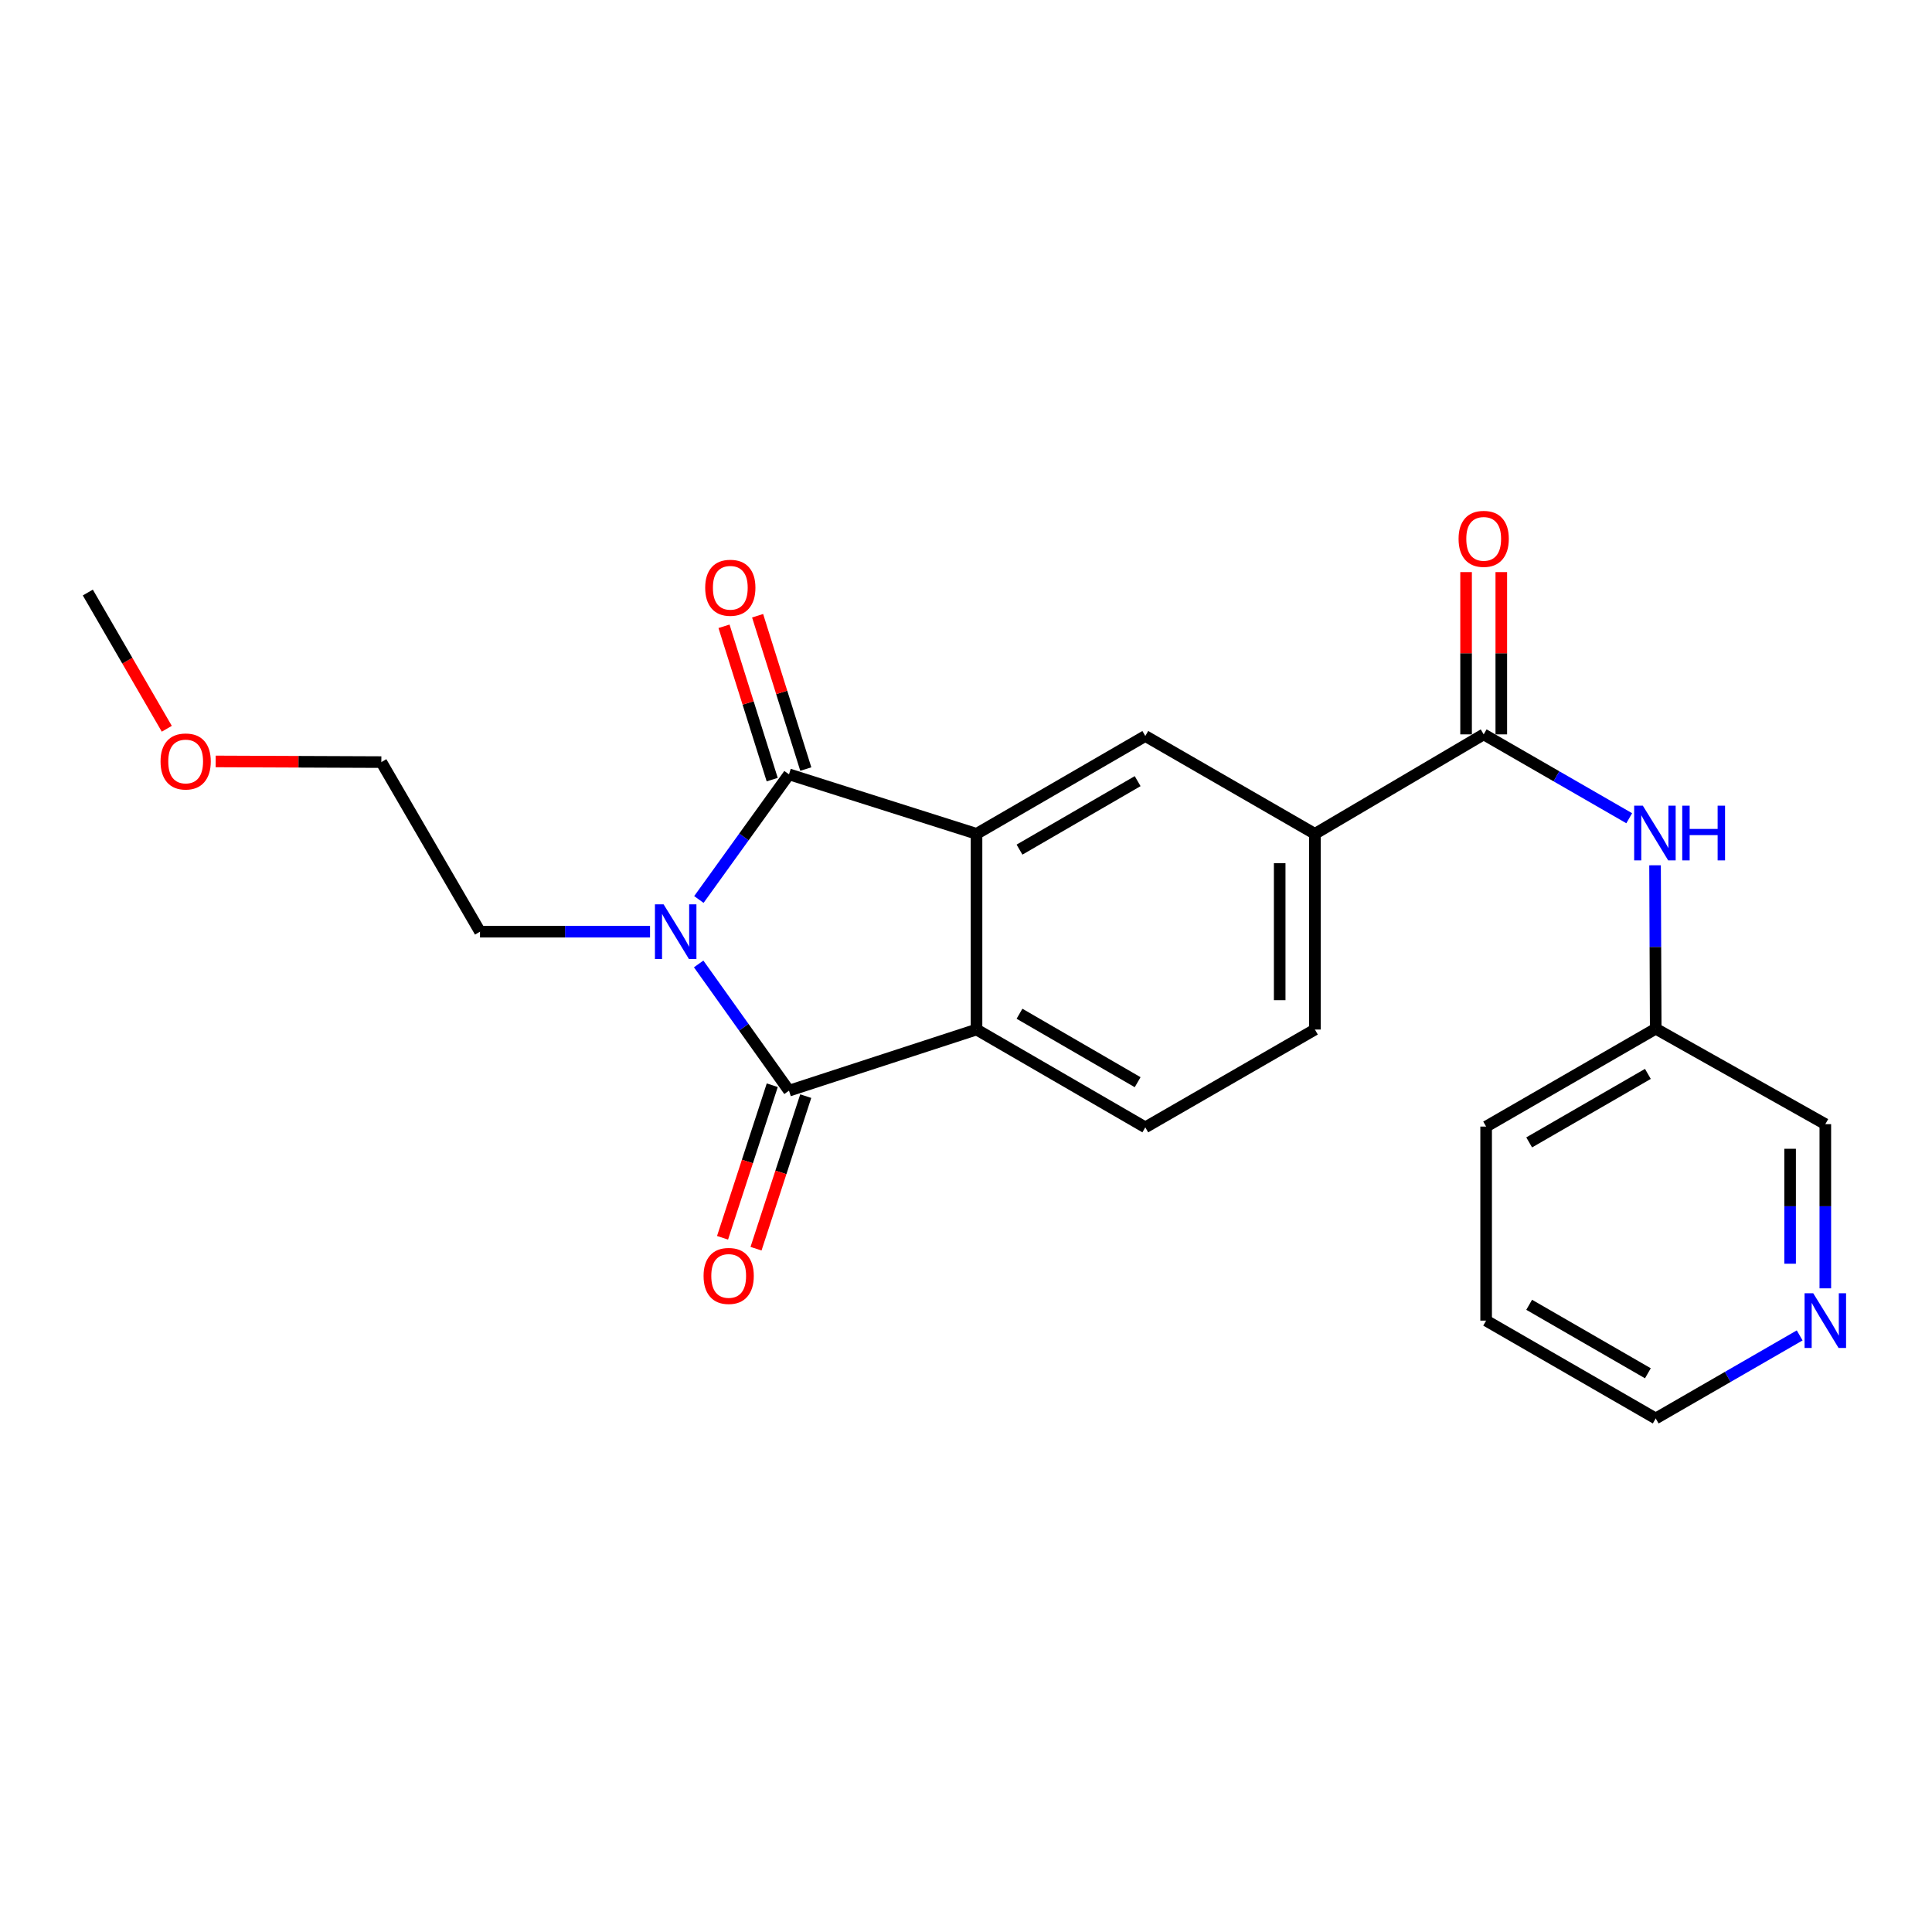 <?xml version='1.0' encoding='iso-8859-1'?>
<svg version='1.1' baseProfile='full'
              xmlns='http://www.w3.org/2000/svg'
                      xmlns:rdkit='http://www.rdkit.org/xml'
                      xmlns:xlink='http://www.w3.org/1999/xlink'
                  xml:space='preserve'
width='1000px' height='1000px' viewBox='0 0 1000 1000'>
<!-- END OF HEADER -->
<rect style='opacity:1.0;fill:#FFFFFF;stroke:none' width='1000' height='1000' x='0' y='0'> </rect>
<path class='bond-0' d='M 361.738,465.576 L 385.062,433.187' style='fill:none;fill-rule:evenodd;stroke:#0000FF;stroke-width:6px;stroke-linecap:butt;stroke-linejoin:miter;stroke-opacity:1' />
<path class='bond-0' d='M 385.062,433.187 L 408.386,400.799' style='fill:none;fill-rule:evenodd;stroke:#000000;stroke-width:6px;stroke-linecap:butt;stroke-linejoin:miter;stroke-opacity:1' />
<path class='bond-1' d='M 361.627,498.932 L 385.006,531.732' style='fill:none;fill-rule:evenodd;stroke:#0000FF;stroke-width:6px;stroke-linecap:butt;stroke-linejoin:miter;stroke-opacity:1' />
<path class='bond-1' d='M 385.006,531.732 L 408.386,564.533' style='fill:none;fill-rule:evenodd;stroke:#000000;stroke-width:6px;stroke-linecap:butt;stroke-linejoin:miter;stroke-opacity:1' />
<path class='bond-14' d='M 336.461,482.245 L 292.455,482.245' style='fill:none;fill-rule:evenodd;stroke:#0000FF;stroke-width:6px;stroke-linecap:butt;stroke-linejoin:miter;stroke-opacity:1' />
<path class='bond-14' d='M 292.455,482.245 L 248.449,482.245' style='fill:none;fill-rule:evenodd;stroke:#000000;stroke-width:6px;stroke-linecap:butt;stroke-linejoin:miter;stroke-opacity:1' />
<path class='bond-2' d='M 408.386,400.799 L 505.448,431.593' style='fill:none;fill-rule:evenodd;stroke:#000000;stroke-width:6px;stroke-linecap:butt;stroke-linejoin:miter;stroke-opacity:1' />
<path class='bond-9' d='M 417.08,398.066 L 404.608,358.384' style='fill:none;fill-rule:evenodd;stroke:#000000;stroke-width:6px;stroke-linecap:butt;stroke-linejoin:miter;stroke-opacity:1' />
<path class='bond-9' d='M 404.608,358.384 L 392.136,318.702' style='fill:none;fill-rule:evenodd;stroke:#FF0000;stroke-width:6px;stroke-linecap:butt;stroke-linejoin:miter;stroke-opacity:1' />
<path class='bond-9' d='M 399.691,403.531 L 387.219,363.849' style='fill:none;fill-rule:evenodd;stroke:#000000;stroke-width:6px;stroke-linecap:butt;stroke-linejoin:miter;stroke-opacity:1' />
<path class='bond-9' d='M 387.219,363.849 L 374.747,324.167' style='fill:none;fill-rule:evenodd;stroke:#FF0000;stroke-width:6px;stroke-linecap:butt;stroke-linejoin:miter;stroke-opacity:1' />
<path class='bond-3' d='M 408.386,564.533 L 505.448,532.888' style='fill:none;fill-rule:evenodd;stroke:#000000;stroke-width:6px;stroke-linecap:butt;stroke-linejoin:miter;stroke-opacity:1' />
<path class='bond-10' d='M 399.721,561.709 L 386.854,601.193' style='fill:none;fill-rule:evenodd;stroke:#000000;stroke-width:6px;stroke-linecap:butt;stroke-linejoin:miter;stroke-opacity:1' />
<path class='bond-10' d='M 386.854,601.193 L 373.988,640.676' style='fill:none;fill-rule:evenodd;stroke:#FF0000;stroke-width:6px;stroke-linecap:butt;stroke-linejoin:miter;stroke-opacity:1' />
<path class='bond-10' d='M 417.051,567.357 L 404.185,606.84' style='fill:none;fill-rule:evenodd;stroke:#000000;stroke-width:6px;stroke-linecap:butt;stroke-linejoin:miter;stroke-opacity:1' />
<path class='bond-10' d='M 404.185,606.84 L 391.319,646.324' style='fill:none;fill-rule:evenodd;stroke:#FF0000;stroke-width:6px;stroke-linecap:butt;stroke-linejoin:miter;stroke-opacity:1' />
<path class='bond-5' d='M 505.448,431.593 L 592.808,380.951' style='fill:none;fill-rule:evenodd;stroke:#000000;stroke-width:6px;stroke-linecap:butt;stroke-linejoin:miter;stroke-opacity:1' />
<path class='bond-5' d='M 527.693,439.766 L 588.846,404.317' style='fill:none;fill-rule:evenodd;stroke:#000000;stroke-width:6px;stroke-linecap:butt;stroke-linejoin:miter;stroke-opacity:1' />
<path class='bond-23' d='M 505.448,431.593 L 505.448,532.888' style='fill:none;fill-rule:evenodd;stroke:#000000;stroke-width:6px;stroke-linecap:butt;stroke-linejoin:miter;stroke-opacity:1' />
<path class='bond-8' d='M 505.448,532.888 L 592.808,583.51' style='fill:none;fill-rule:evenodd;stroke:#000000;stroke-width:6px;stroke-linecap:butt;stroke-linejoin:miter;stroke-opacity:1' />
<path class='bond-8' d='M 527.691,524.71 L 588.843,560.145' style='fill:none;fill-rule:evenodd;stroke:#000000;stroke-width:6px;stroke-linecap:butt;stroke-linejoin:miter;stroke-opacity:1' />
<path class='bond-4' d='M 767.955,380.11 L 680.594,431.593' style='fill:none;fill-rule:evenodd;stroke:#000000;stroke-width:6px;stroke-linecap:butt;stroke-linejoin:miter;stroke-opacity:1' />
<path class='bond-7' d='M 767.955,380.11 L 805.62,401.813' style='fill:none;fill-rule:evenodd;stroke:#000000;stroke-width:6px;stroke-linecap:butt;stroke-linejoin:miter;stroke-opacity:1' />
<path class='bond-7' d='M 805.62,401.813 L 843.285,423.516' style='fill:none;fill-rule:evenodd;stroke:#0000FF;stroke-width:6px;stroke-linecap:butt;stroke-linejoin:miter;stroke-opacity:1' />
<path class='bond-11' d='M 777.069,380.11 L 777.069,338.114' style='fill:none;fill-rule:evenodd;stroke:#000000;stroke-width:6px;stroke-linecap:butt;stroke-linejoin:miter;stroke-opacity:1' />
<path class='bond-11' d='M 777.069,338.114 L 777.069,296.118' style='fill:none;fill-rule:evenodd;stroke:#FF0000;stroke-width:6px;stroke-linecap:butt;stroke-linejoin:miter;stroke-opacity:1' />
<path class='bond-11' d='M 758.841,380.11 L 758.841,338.114' style='fill:none;fill-rule:evenodd;stroke:#000000;stroke-width:6px;stroke-linecap:butt;stroke-linejoin:miter;stroke-opacity:1' />
<path class='bond-11' d='M 758.841,338.114 L 758.841,296.118' style='fill:none;fill-rule:evenodd;stroke:#FF0000;stroke-width:6px;stroke-linecap:butt;stroke-linejoin:miter;stroke-opacity:1' />
<path class='bond-6' d='M 592.808,380.951 L 680.594,431.593' style='fill:none;fill-rule:evenodd;stroke:#000000;stroke-width:6px;stroke-linecap:butt;stroke-linejoin:miter;stroke-opacity:1' />
<path class='bond-24' d='M 680.594,431.593 L 680.594,532.888' style='fill:none;fill-rule:evenodd;stroke:#000000;stroke-width:6px;stroke-linecap:butt;stroke-linejoin:miter;stroke-opacity:1' />
<path class='bond-24' d='M 662.367,446.787 L 662.367,517.693' style='fill:none;fill-rule:evenodd;stroke:#000000;stroke-width:6px;stroke-linecap:butt;stroke-linejoin:miter;stroke-opacity:1' />
<path class='bond-15' d='M 856.65,447.87 L 856.824,490.166' style='fill:none;fill-rule:evenodd;stroke:#0000FF;stroke-width:6px;stroke-linecap:butt;stroke-linejoin:miter;stroke-opacity:1' />
<path class='bond-15' d='M 856.824,490.166 L 856.997,532.462' style='fill:none;fill-rule:evenodd;stroke:#000000;stroke-width:6px;stroke-linecap:butt;stroke-linejoin:miter;stroke-opacity:1' />
<path class='bond-12' d='M 592.808,583.51 L 680.594,532.888' style='fill:none;fill-rule:evenodd;stroke:#000000;stroke-width:6px;stroke-linecap:butt;stroke-linejoin:miter;stroke-opacity:1' />
<path class='bond-13' d='M 944.783,666.847 L 944.783,624.353' style='fill:none;fill-rule:evenodd;stroke:#0000FF;stroke-width:6px;stroke-linecap:butt;stroke-linejoin:miter;stroke-opacity:1' />
<path class='bond-13' d='M 944.783,624.353 L 944.783,581.859' style='fill:none;fill-rule:evenodd;stroke:#000000;stroke-width:6px;stroke-linecap:butt;stroke-linejoin:miter;stroke-opacity:1' />
<path class='bond-13' d='M 926.555,654.098 L 926.555,624.353' style='fill:none;fill-rule:evenodd;stroke:#0000FF;stroke-width:6px;stroke-linecap:butt;stroke-linejoin:miter;stroke-opacity:1' />
<path class='bond-13' d='M 926.555,624.353 L 926.555,594.607' style='fill:none;fill-rule:evenodd;stroke:#000000;stroke-width:6px;stroke-linecap:butt;stroke-linejoin:miter;stroke-opacity:1' />
<path class='bond-25' d='M 931.509,691.206 L 894.253,712.699' style='fill:none;fill-rule:evenodd;stroke:#0000FF;stroke-width:6px;stroke-linecap:butt;stroke-linejoin:miter;stroke-opacity:1' />
<path class='bond-25' d='M 894.253,712.699 L 856.997,734.191' style='fill:none;fill-rule:evenodd;stroke:#000000;stroke-width:6px;stroke-linecap:butt;stroke-linejoin:miter;stroke-opacity:1' />
<path class='bond-19' d='M 248.449,482.245 L 197.381,394.459' style='fill:none;fill-rule:evenodd;stroke:#000000;stroke-width:6px;stroke-linecap:butt;stroke-linejoin:miter;stroke-opacity:1' />
<path class='bond-16' d='M 856.997,532.462 L 944.783,581.859' style='fill:none;fill-rule:evenodd;stroke:#000000;stroke-width:6px;stroke-linecap:butt;stroke-linejoin:miter;stroke-opacity:1' />
<path class='bond-20' d='M 856.997,532.462 L 769.221,583.115' style='fill:none;fill-rule:evenodd;stroke:#000000;stroke-width:6px;stroke-linecap:butt;stroke-linejoin:miter;stroke-opacity:1' />
<path class='bond-20' d='M 852.941,555.848 L 791.498,591.304' style='fill:none;fill-rule:evenodd;stroke:#000000;stroke-width:6px;stroke-linecap:butt;stroke-linejoin:miter;stroke-opacity:1' />
<path class='bond-17' d='M 111.629,394.116 L 154.505,394.288' style='fill:none;fill-rule:evenodd;stroke:#FF0000;stroke-width:6px;stroke-linecap:butt;stroke-linejoin:miter;stroke-opacity:1' />
<path class='bond-17' d='M 154.505,394.288 L 197.381,394.459' style='fill:none;fill-rule:evenodd;stroke:#000000;stroke-width:6px;stroke-linecap:butt;stroke-linejoin:miter;stroke-opacity:1' />
<path class='bond-21' d='M 86.332,377.21 L 65.893,341.952' style='fill:none;fill-rule:evenodd;stroke:#FF0000;stroke-width:6px;stroke-linecap:butt;stroke-linejoin:miter;stroke-opacity:1' />
<path class='bond-21' d='M 65.893,341.952 L 45.455,306.694' style='fill:none;fill-rule:evenodd;stroke:#000000;stroke-width:6px;stroke-linecap:butt;stroke-linejoin:miter;stroke-opacity:1' />
<path class='bond-18' d='M 856.997,734.191 L 769.221,683.549' style='fill:none;fill-rule:evenodd;stroke:#000000;stroke-width:6px;stroke-linecap:butt;stroke-linejoin:miter;stroke-opacity:1' />
<path class='bond-18' d='M 852.94,710.806 L 791.496,675.357' style='fill:none;fill-rule:evenodd;stroke:#000000;stroke-width:6px;stroke-linecap:butt;stroke-linejoin:miter;stroke-opacity:1' />
<path class='bond-22' d='M 769.221,583.115 L 769.221,683.549' style='fill:none;fill-rule:evenodd;stroke:#000000;stroke-width:6px;stroke-linecap:butt;stroke-linejoin:miter;stroke-opacity:1' />
<path  class='atom-0' d='M 343.474 468.085
L 352.754 483.085
Q 353.674 484.565, 355.154 487.245
Q 356.634 489.925, 356.714 490.085
L 356.714 468.085
L 360.474 468.085
L 360.474 496.405
L 356.594 496.405
L 346.634 480.005
Q 345.474 478.085, 344.234 475.885
Q 343.034 473.685, 342.674 473.005
L 342.674 496.405
L 338.994 496.405
L 338.994 468.085
L 343.474 468.085
' fill='#0000FF'/>
<path  class='atom-8' d='M 850.322 417.018
L 859.602 432.018
Q 860.522 433.498, 862.002 436.178
Q 863.482 438.858, 863.562 439.018
L 863.562 417.018
L 867.322 417.018
L 867.322 445.338
L 863.442 445.338
L 853.482 428.938
Q 852.322 427.018, 851.082 424.818
Q 849.882 422.618, 849.522 421.938
L 849.522 445.338
L 845.842 445.338
L 845.842 417.018
L 850.322 417.018
' fill='#0000FF'/>
<path  class='atom-8' d='M 870.722 417.018
L 874.562 417.018
L 874.562 429.058
L 889.042 429.058
L 889.042 417.018
L 892.882 417.018
L 892.882 445.338
L 889.042 445.338
L 889.042 432.258
L 874.562 432.258
L 874.562 445.338
L 870.722 445.338
L 870.722 417.018
' fill='#0000FF'/>
<path  class='atom-10' d='M 365.007 304.222
Q 365.007 297.422, 368.367 293.622
Q 371.727 289.822, 378.007 289.822
Q 384.287 289.822, 387.647 293.622
Q 391.007 297.422, 391.007 304.222
Q 391.007 311.102, 387.607 315.022
Q 384.207 318.902, 378.007 318.902
Q 371.767 318.902, 368.367 315.022
Q 365.007 311.142, 365.007 304.222
M 378.007 315.702
Q 382.327 315.702, 384.647 312.822
Q 387.007 309.902, 387.007 304.222
Q 387.007 298.662, 384.647 295.862
Q 382.327 293.022, 378.007 293.022
Q 373.687 293.022, 371.327 295.822
Q 369.007 298.622, 369.007 304.222
Q 369.007 309.942, 371.327 312.822
Q 373.687 315.702, 378.007 315.702
' fill='#FF0000'/>
<path  class='atom-11' d='M 364.166 660.419
Q 364.166 653.619, 367.526 649.819
Q 370.886 646.019, 377.166 646.019
Q 383.446 646.019, 386.806 649.819
Q 390.166 653.619, 390.166 660.419
Q 390.166 667.299, 386.766 671.219
Q 383.366 675.099, 377.166 675.099
Q 370.926 675.099, 367.526 671.219
Q 364.166 667.339, 364.166 660.419
M 377.166 671.899
Q 381.486 671.899, 383.806 669.019
Q 386.166 666.099, 386.166 660.419
Q 386.166 654.859, 383.806 652.059
Q 381.486 649.219, 377.166 649.219
Q 372.846 649.219, 370.486 652.019
Q 368.166 654.819, 368.166 660.419
Q 368.166 666.139, 370.486 669.019
Q 372.846 671.899, 377.166 671.899
' fill='#FF0000'/>
<path  class='atom-12' d='M 754.955 278.906
Q 754.955 272.106, 758.315 268.306
Q 761.675 264.506, 767.955 264.506
Q 774.235 264.506, 777.595 268.306
Q 780.955 272.106, 780.955 278.906
Q 780.955 285.786, 777.555 289.706
Q 774.155 293.586, 767.955 293.586
Q 761.715 293.586, 758.315 289.706
Q 754.955 285.826, 754.955 278.906
M 767.955 290.386
Q 772.275 290.386, 774.595 287.506
Q 776.955 284.586, 776.955 278.906
Q 776.955 273.346, 774.595 270.546
Q 772.275 267.706, 767.955 267.706
Q 763.635 267.706, 761.275 270.506
Q 758.955 273.306, 758.955 278.906
Q 758.955 284.626, 761.275 287.506
Q 763.635 290.386, 767.955 290.386
' fill='#FF0000'/>
<path  class='atom-14' d='M 938.523 669.389
L 947.803 684.389
Q 948.723 685.869, 950.203 688.549
Q 951.683 691.229, 951.763 691.389
L 951.763 669.389
L 955.523 669.389
L 955.523 697.709
L 951.643 697.709
L 941.683 681.309
Q 940.523 679.389, 939.283 677.189
Q 938.083 674.989, 937.723 674.309
L 937.723 697.709
L 934.043 697.709
L 934.043 669.389
L 938.523 669.389
' fill='#0000FF'/>
<path  class='atom-18' d='M 83.097 394.134
Q 83.097 387.334, 86.457 383.534
Q 89.817 379.734, 96.097 379.734
Q 102.377 379.734, 105.737 383.534
Q 109.097 387.334, 109.097 394.134
Q 109.097 401.014, 105.697 404.934
Q 102.297 408.814, 96.097 408.814
Q 89.857 408.814, 86.457 404.934
Q 83.097 401.054, 83.097 394.134
M 96.097 405.614
Q 100.417 405.614, 102.737 402.734
Q 105.097 399.814, 105.097 394.134
Q 105.097 388.574, 102.737 385.774
Q 100.417 382.934, 96.097 382.934
Q 91.777 382.934, 89.417 385.734
Q 87.097 388.534, 87.097 394.134
Q 87.097 399.854, 89.417 402.734
Q 91.777 405.614, 96.097 405.614
' fill='#FF0000'/>
</svg>
